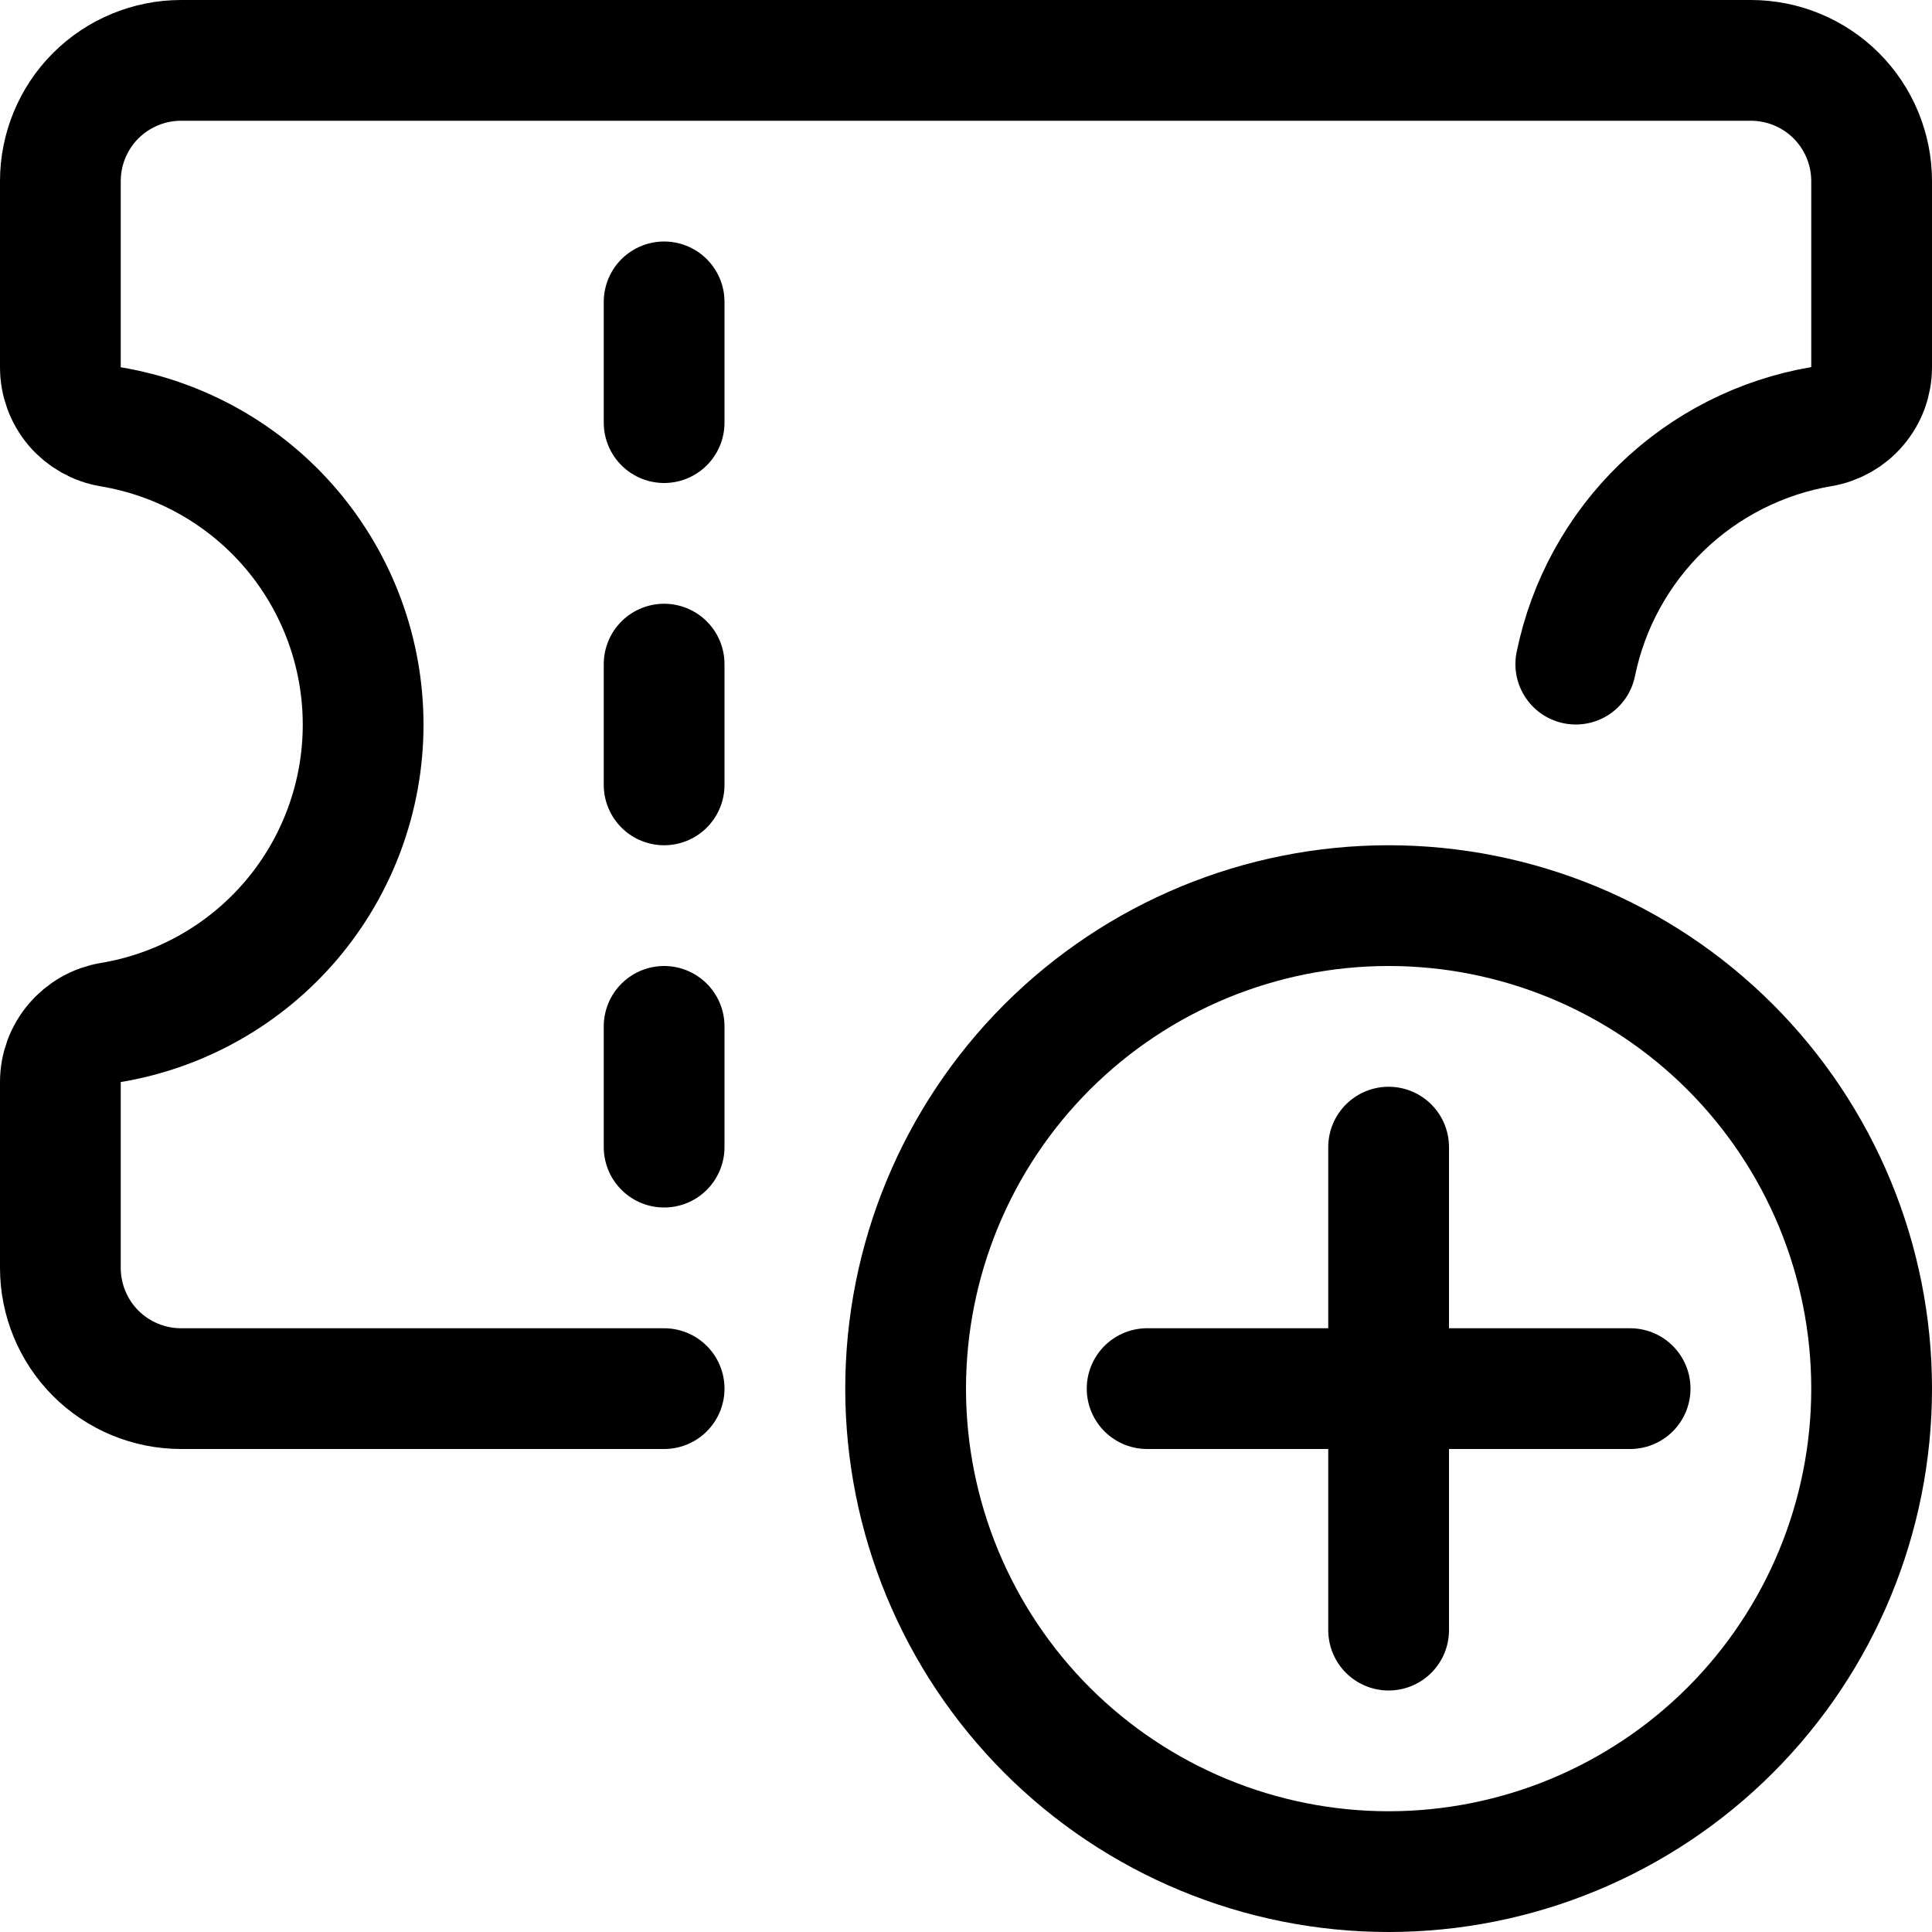 <svg xmlns="http://www.w3.org/2000/svg" fill="none" viewBox="0 0 24 24" id="Ticket-Add--Streamline-Ultimate"><desc>Ticket Add Streamline Icon: https://streamlinehq.com</desc><path stroke="#000000" stroke-linecap="round" stroke-linejoin="round" d="M19.575 8.25c0.152 -0.742 0.524 -1.42 1.068 -1.947 0.544 -0.526 1.235 -0.876 1.981 -1.003 0.175 -0.029 0.334 -0.119 0.448 -0.254 0.115 -0.135 0.178 -0.306 0.178 -0.484V2.25c0 -0.398 -0.158 -0.779 -0.439 -1.061C22.529 0.908 22.148 0.75 21.75 0.75H2.25c-0.398 0 -0.779 0.158 -1.061 0.439 -0.281 0.281 -0.439 0.663 -0.439 1.061v2.314c-0 0.177 0.063 0.349 0.177 0.484 0.115 0.135 0.274 0.225 0.449 0.254 0.876 0.146 1.672 0.598 2.246 1.275 0.574 0.678 0.889 1.537 0.889 2.425 0 0.888 -0.315 1.747 -0.889 2.425 -0.574 0.677 -1.37 1.129 -2.246 1.275 -0.175 0.029 -0.334 0.12 -0.448 0.255 -0.115 0.135 -0.178 0.307 -0.178 0.484v2.309c0 0.398 0.158 0.779 0.439 1.061 0.281 0.281 0.663 0.439 1.061 0.439h6" stroke-width="1.5"></path><path stroke="#000000" stroke-linecap="round" stroke-linejoin="round" d="M8.25 14.25v-1.5" stroke-width="1.5"></path><path stroke="#000000" stroke-linecap="round" stroke-linejoin="round" d="M8.25 9.75v-1.5" stroke-width="1.5"></path><path stroke="#000000" stroke-linecap="round" stroke-linejoin="round" d="M8.25 5.25v-1.5" stroke-width="1.5"></path><path stroke="#000000" stroke-linecap="round" stroke-linejoin="round" d="M11.25 17.25c0 1.591 0.632 3.117 1.757 4.243 1.125 1.125 2.651 1.757 4.243 1.757 1.591 0 3.117 -0.632 4.243 -1.757 1.125 -1.125 1.757 -2.651 1.757 -4.243 0 -1.591 -0.632 -3.117 -1.757 -4.243 -1.125 -1.125 -2.651 -1.757 -4.243 -1.757 -1.591 0 -3.117 0.632 -4.243 1.757 -1.125 1.125 -1.757 2.651 -1.757 4.243Z" stroke-width="1.5"></path><path stroke="#000000" stroke-linecap="round" stroke-linejoin="round" d="M17.25 14.25v6" stroke-width="1.5"></path><path stroke="#000000" stroke-linecap="round" stroke-linejoin="round" d="M14.25 17.25h6" stroke-width="1.5"></path></svg>